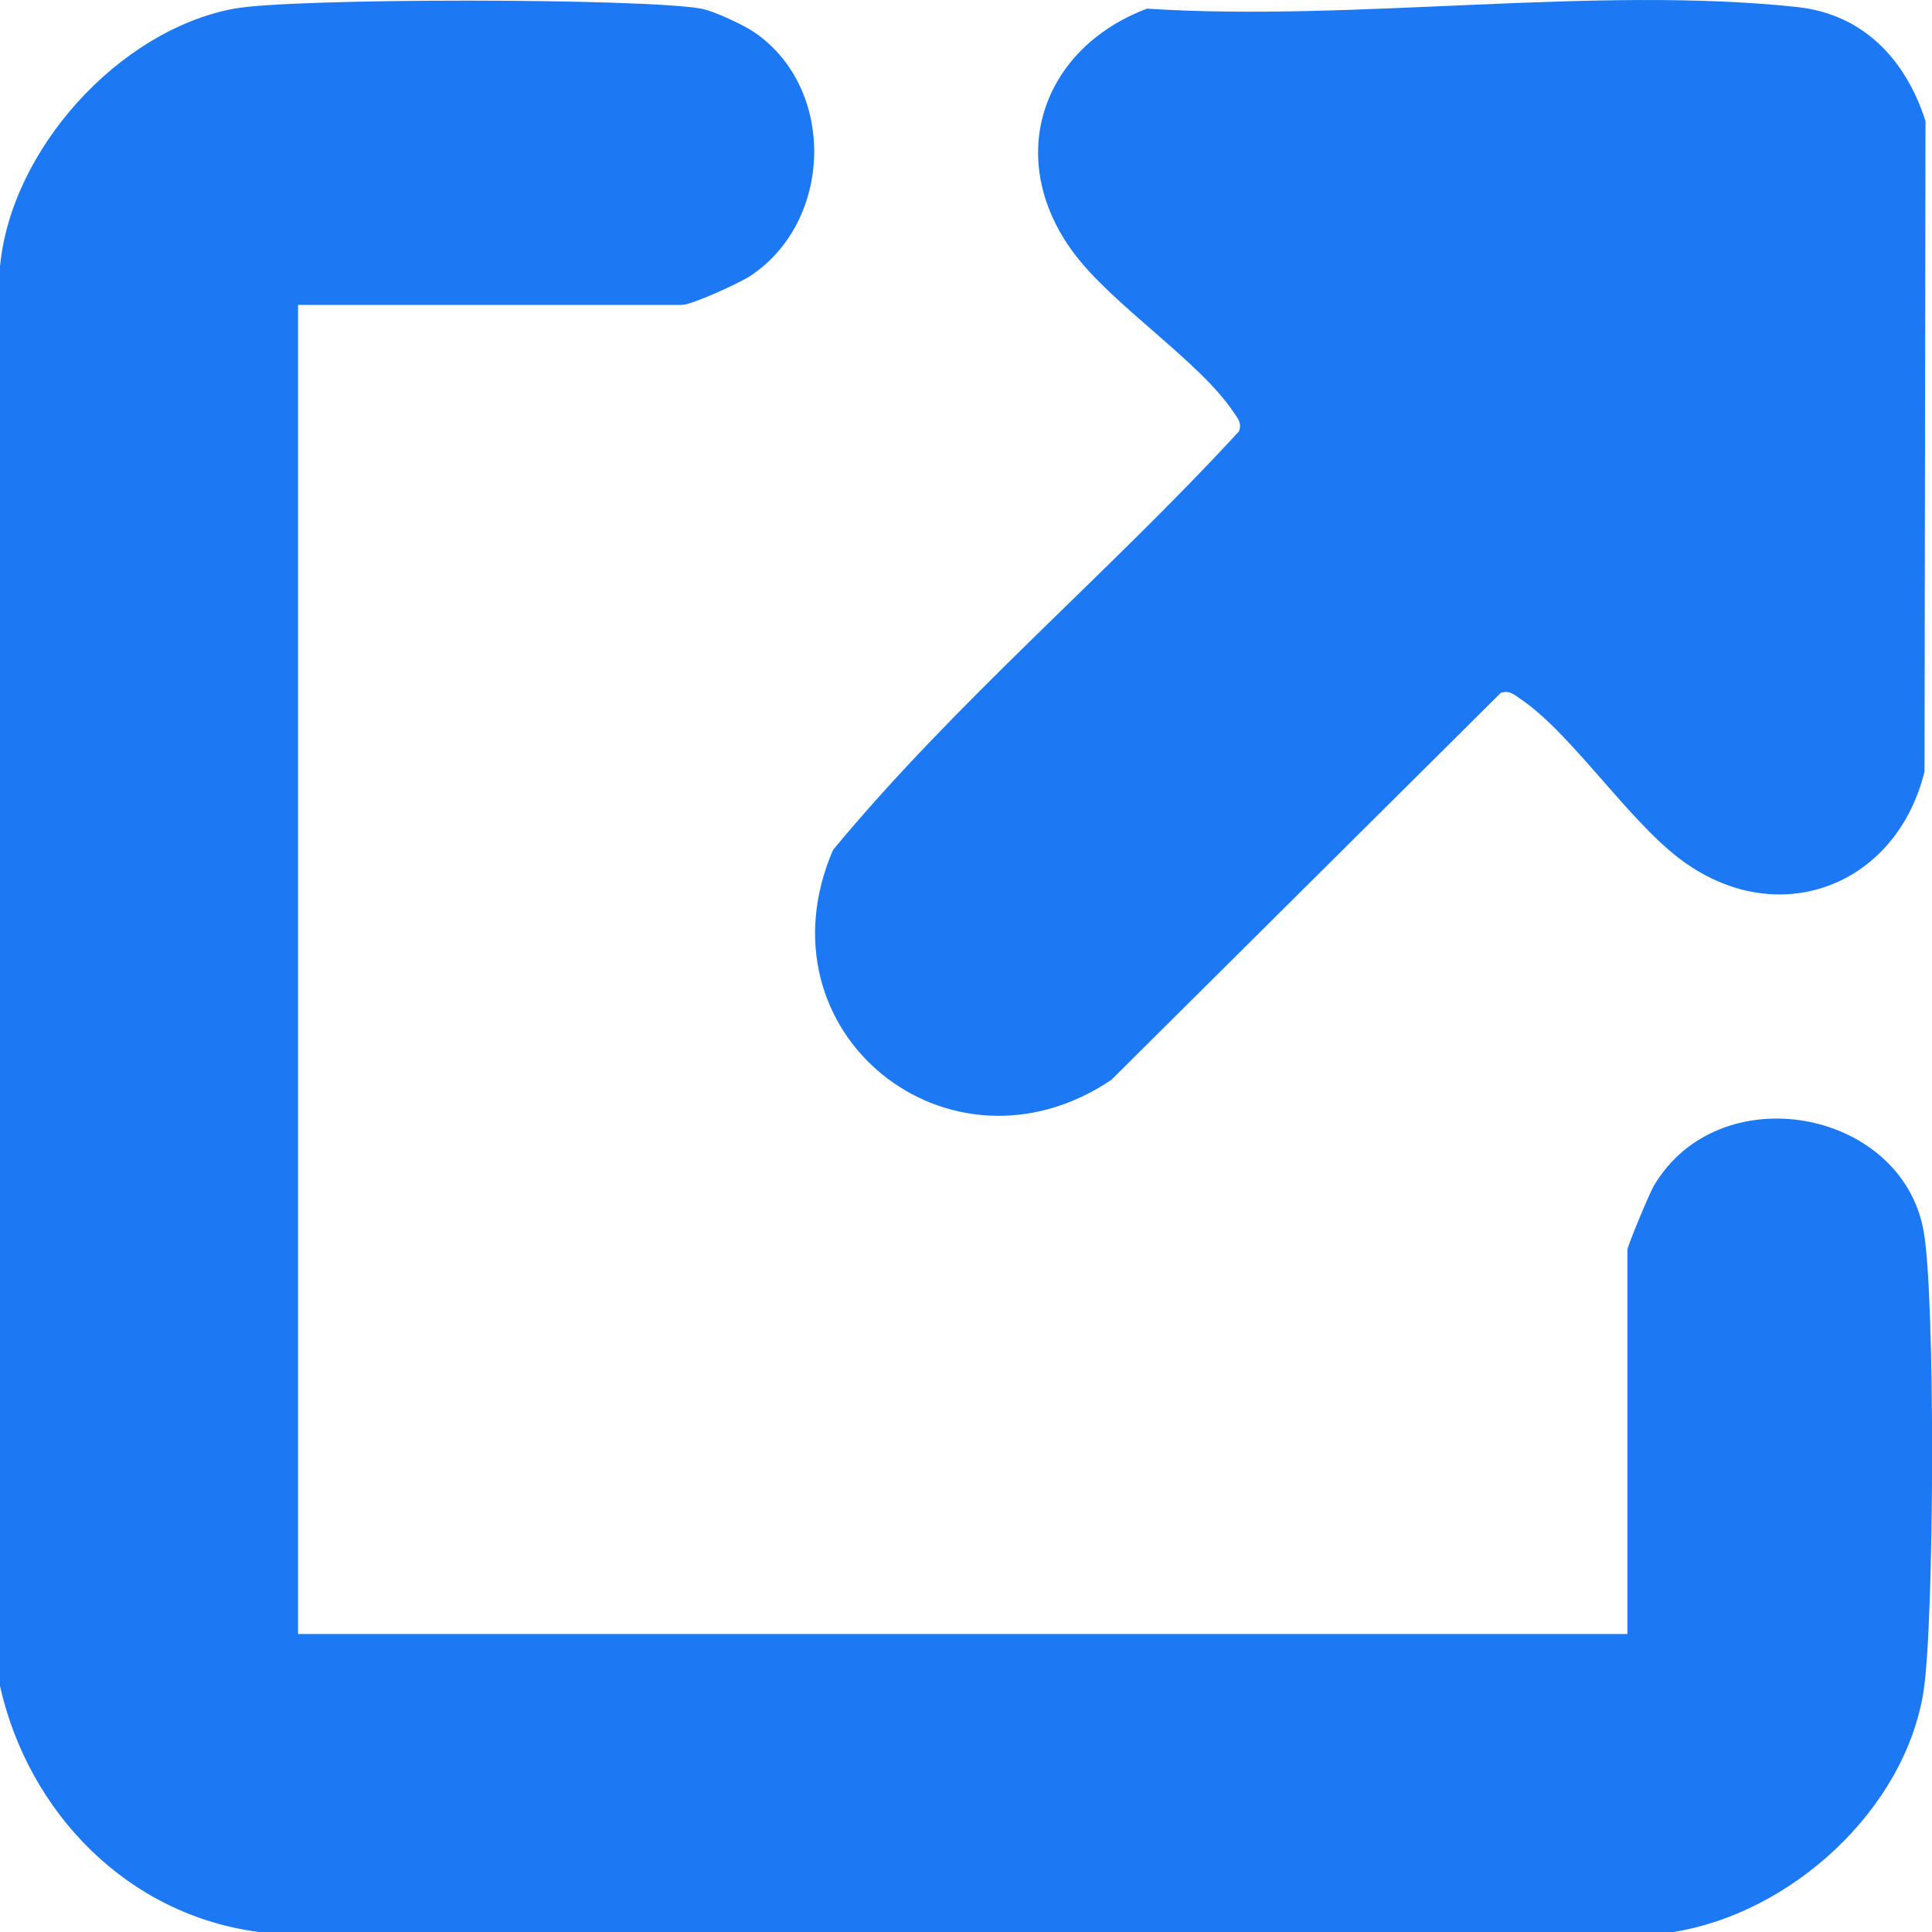 <svg width="30" height="30" viewBox="0 0 30 30" fill="none" xmlns="http://www.w3.org/2000/svg">
<path d="M4.628 4.734V25.373H25.27V19.407C25.27 19.353 25.611 18.532 25.678 18.418C26.686 16.697 29.521 17.21 29.869 19.11C30.056 20.136 30.035 25.194 29.869 26.261C29.58 28.104 27.805 29.717 25.975 30.001H4.031C1.992 29.743 0.444 28.156 0 26.181V4.139C0.168 2.328 1.841 0.471 3.63 0.135C4.529 -0.033 9.983 -0.031 10.891 0.135C11.083 0.17 11.546 0.387 11.71 0.499C12.991 1.37 12.935 3.438 11.65 4.285C11.484 4.395 10.74 4.734 10.594 4.734H4.626H4.628Z" fill="#1D79F3"/>
<path d="M17.822 0.135C21.021 0.342 24.768 -0.227 27.905 0.109C28.933 0.219 29.593 0.924 29.899 1.879L29.884 11.98C29.444 13.773 27.584 14.478 26.077 13.331C25.266 12.715 24.391 11.378 23.608 10.852C23.509 10.785 23.436 10.712 23.302 10.761L17.257 16.768C14.746 18.458 11.715 16.037 12.935 13.198C14.852 10.882 17.197 8.916 19.239 6.698C19.288 6.564 19.217 6.493 19.148 6.391C18.62 5.604 17.273 4.738 16.669 3.923C15.587 2.463 16.171 0.747 17.822 0.13V0.135Z" fill="#1D79F3"/>
</svg>
